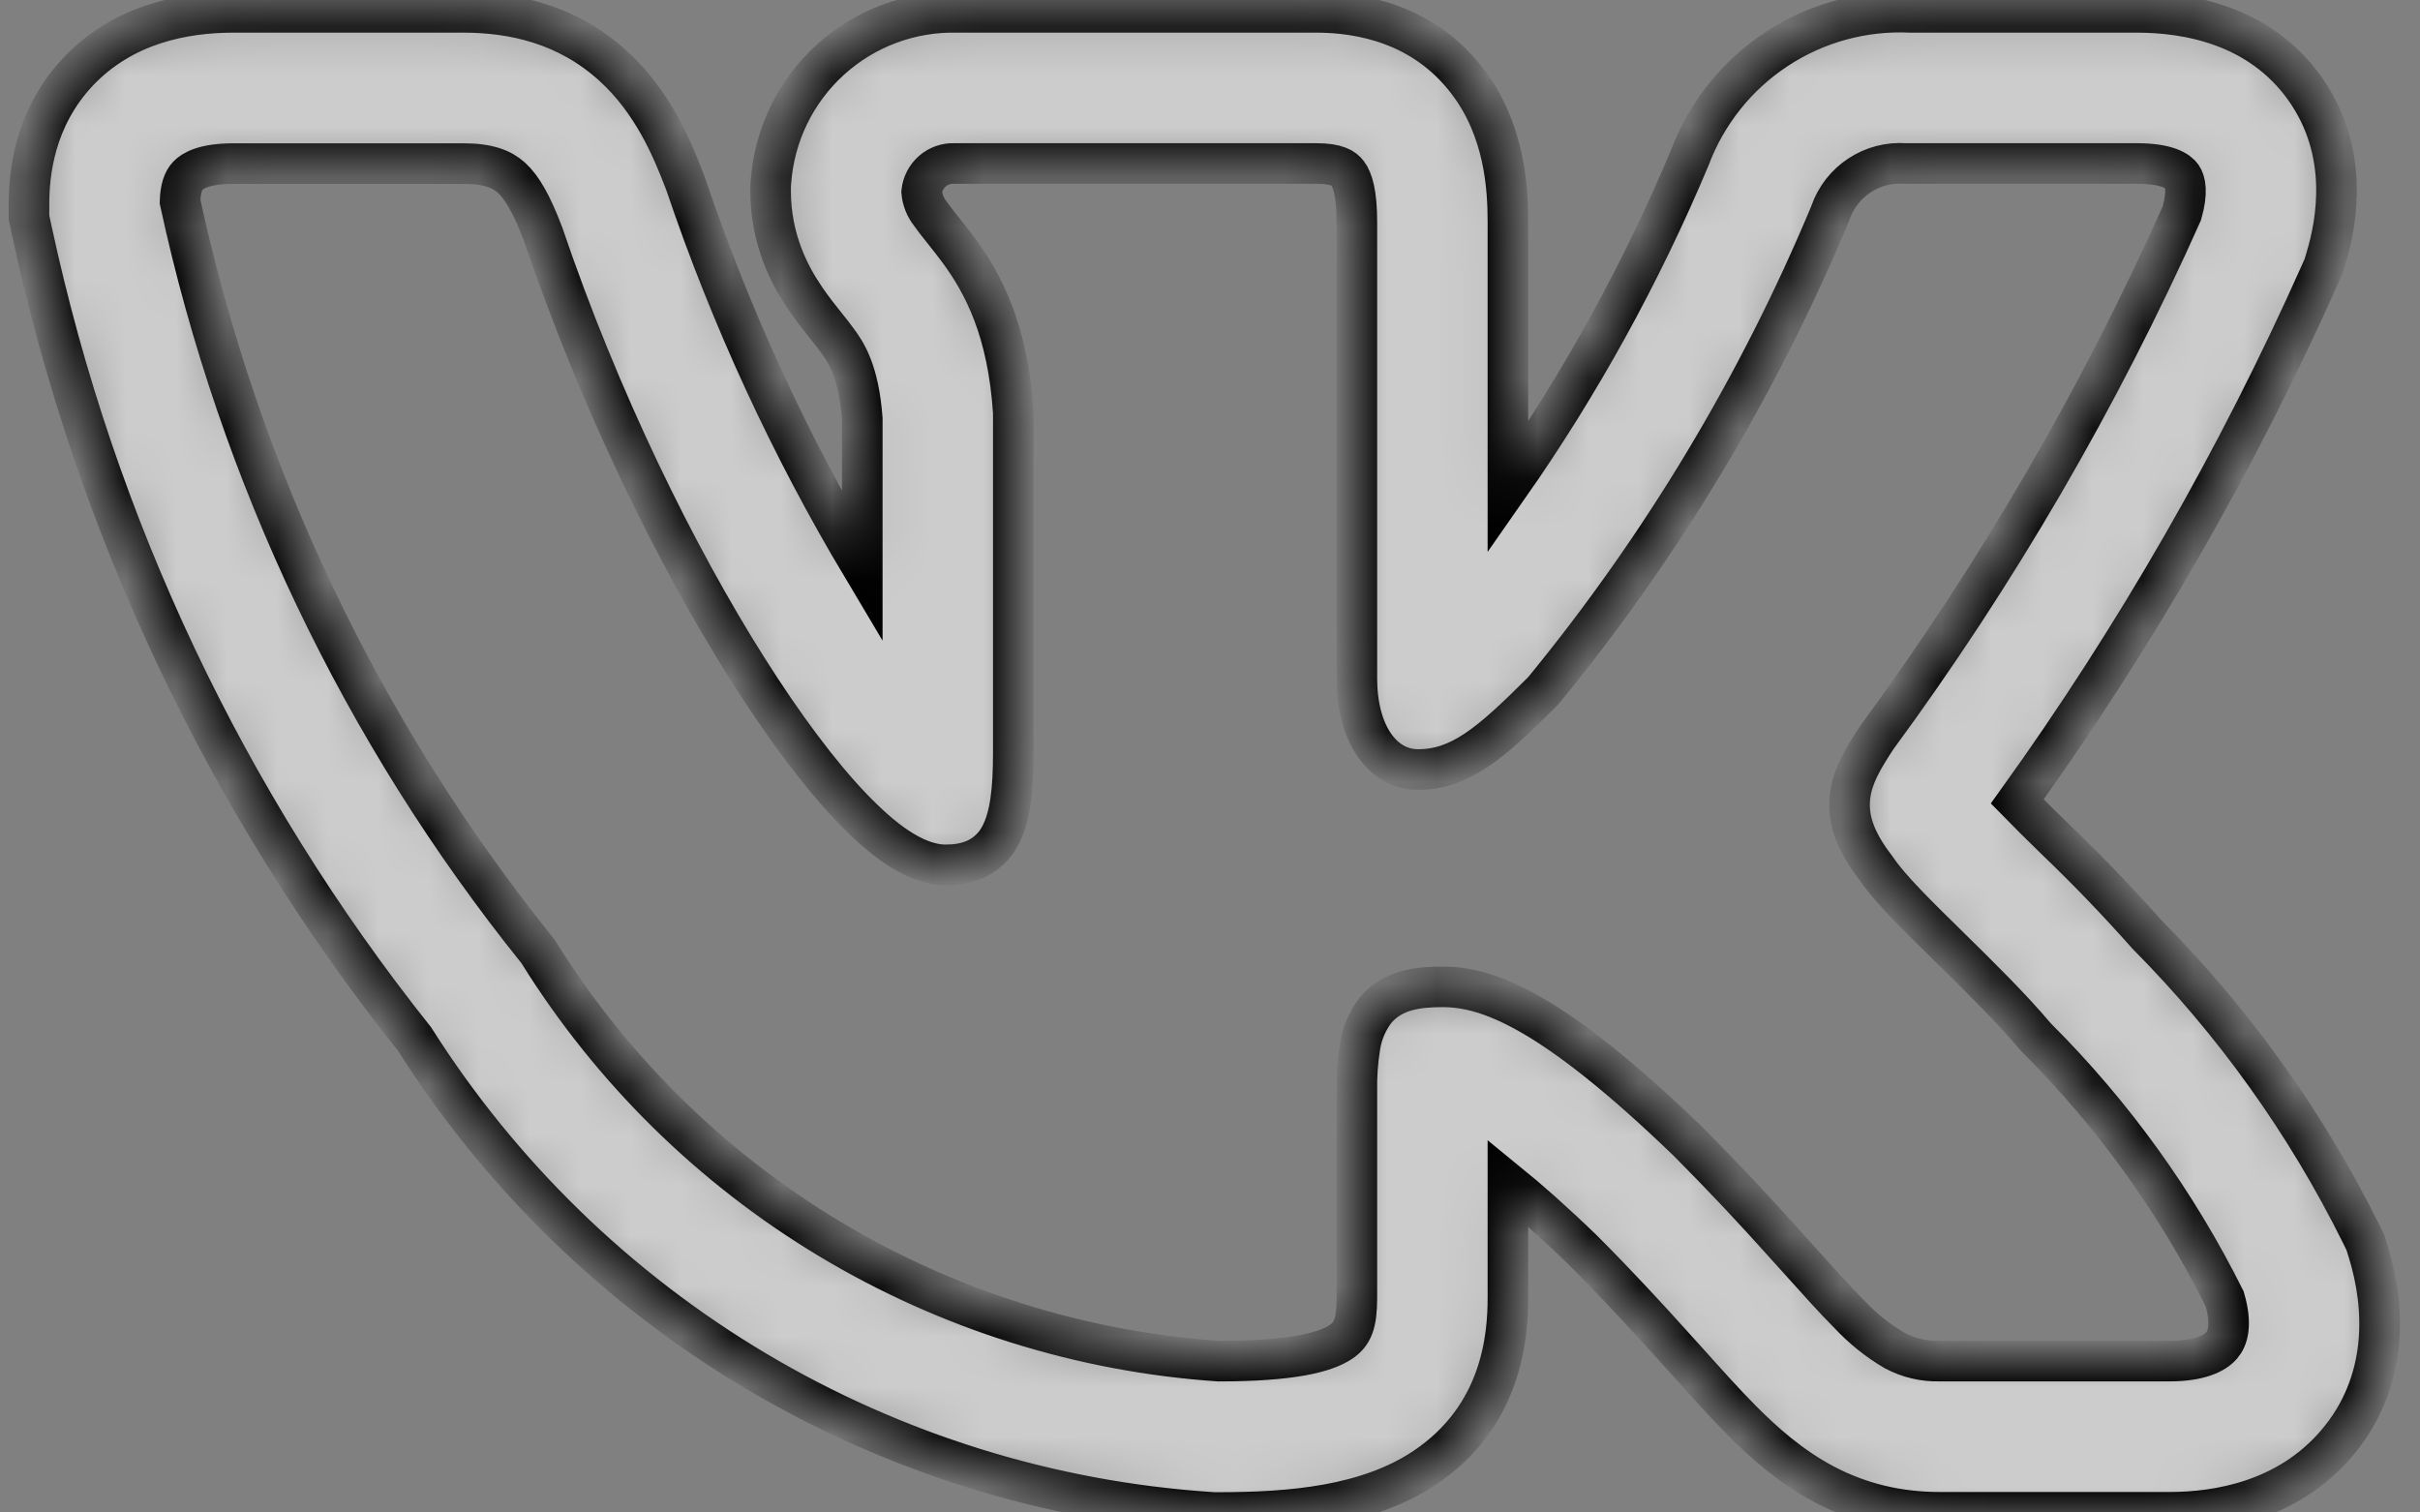 <?xml version="1.0" encoding="UTF-8"?> <svg xmlns="http://www.w3.org/2000/svg" width="48" height="30" viewBox="0 0 48 30" fill="none"><rect x="0" y="0" width="48" height="30" fill="#808080" stroke="none"/><mask id="path-1-inside-1_49_114" fill="white"><path fill-rule="evenodd" clip-rule="evenodd" d="M46.828 24.465C45.741 22.274 44.309 20.273 42.587 18.538C42.01 17.887 41.407 17.26 40.779 16.658L40.703 16.584C40.47 16.358 40.24 16.129 40.012 15.896C42.367 12.619 44.382 9.109 46.025 5.422L46.091 5.274L46.137 5.118C46.355 4.393 46.602 3.013 45.723 1.765C44.812 0.477 43.356 0.245 42.379 0.245H37.891C36.951 0.202 36.022 0.457 35.236 0.975C34.45 1.493 33.848 2.247 33.516 3.129C32.55 5.432 31.341 7.624 29.909 9.67V4.404C29.909 3.725 29.845 2.585 29.116 1.625C28.245 0.473 26.985 0.245 26.11 0.245H18.986C18.057 0.224 17.155 0.561 16.467 1.187C15.779 1.813 15.358 2.68 15.291 3.609L15.285 3.699V3.789C15.285 4.758 15.668 5.474 15.976 5.924C16.114 6.126 16.26 6.31 16.354 6.426L16.374 6.452C16.474 6.576 16.539 6.658 16.605 6.75C16.781 6.986 17.031 7.354 17.103 8.302V11.247C15.673 8.85 14.501 6.309 13.605 3.665L13.589 3.621L13.573 3.579C13.329 2.941 12.94 2.013 12.159 1.305C11.248 0.475 10.169 0.245 9.189 0.245H4.634C3.641 0.245 2.445 0.477 1.552 1.419C0.675 2.347 0.575 3.459 0.575 4.047V4.315L0.631 4.574C1.89 10.436 4.489 15.925 8.224 20.612C9.93 23.306 12.247 25.559 14.986 27.19C17.726 28.82 20.811 29.781 23.99 29.994L24.072 30H24.156C25.606 30 27.118 29.874 28.255 29.116C29.787 28.092 29.909 26.523 29.909 25.739V23.463C30.302 23.783 30.79 24.211 31.387 24.787C32.11 25.511 32.685 26.139 33.179 26.687L33.443 26.979C33.826 27.406 34.203 27.828 34.547 28.174C34.979 28.608 35.512 29.086 36.179 29.44C36.904 29.822 37.665 29.996 38.472 29.996H43.029C43.989 29.996 45.366 29.768 46.334 28.644C47.389 27.42 47.309 25.919 46.978 24.841L46.918 24.647L46.828 24.465ZM35.402 24.677C34.783 23.984 34.146 23.308 33.49 22.649L33.484 22.643C30.774 20.028 29.509 19.574 28.614 19.574C28.137 19.574 27.612 19.626 27.27 20.054C27.118 20.259 27.017 20.497 26.977 20.75C26.929 21.043 26.907 21.34 26.913 21.637V25.739C26.913 26.249 26.829 26.463 26.593 26.619C26.279 26.828 25.61 26.998 24.174 26.998C21.446 26.813 18.801 25.981 16.456 24.573C14.111 23.164 12.134 21.218 10.687 18.896L10.671 18.87L10.651 18.846C7.171 14.514 4.748 9.431 3.571 3.999C3.579 3.739 3.635 3.581 3.727 3.485C3.821 3.385 4.051 3.245 4.634 3.245H9.189C9.694 3.245 9.958 3.357 10.147 3.527C10.359 3.723 10.547 4.053 10.771 4.64C11.889 7.932 13.399 11.011 14.832 13.275C15.547 14.405 16.25 15.347 16.885 16.012C17.203 16.344 17.512 16.62 17.81 16.816C18.096 17.004 18.421 17.154 18.757 17.154C18.932 17.154 19.138 17.134 19.336 17.048C19.55 16.954 19.726 16.791 19.835 16.584C20.041 16.208 20.099 15.655 20.099 14.929V8.184C19.993 6.548 19.5 5.626 19.02 4.972C18.923 4.842 18.823 4.713 18.721 4.586L18.695 4.554C18.61 4.451 18.529 4.344 18.451 4.235C18.354 4.112 18.295 3.963 18.281 3.807C18.297 3.648 18.373 3.501 18.493 3.396C18.613 3.291 18.769 3.236 18.928 3.243H26.11C26.521 3.243 26.659 3.343 26.729 3.437C26.829 3.567 26.913 3.837 26.913 4.404V13.459C26.913 14.535 27.408 15.263 28.127 15.263C28.954 15.263 29.551 14.761 30.594 13.717L30.612 13.697L30.628 13.679C32.967 10.824 34.878 7.643 36.301 4.237L36.309 4.213C36.415 3.911 36.617 3.653 36.885 3.478C37.151 3.303 37.469 3.22 37.787 3.243H42.381C43.005 3.243 43.208 3.403 43.276 3.497C43.346 3.597 43.396 3.811 43.276 4.231C41.636 7.903 39.607 11.389 37.226 14.629L37.21 14.653C36.98 15.007 36.726 15.399 36.69 15.847C36.651 16.33 36.858 16.768 37.224 17.24C37.489 17.632 38.039 18.17 38.596 18.716L38.648 18.768C39.231 19.34 39.864 19.96 40.372 20.56L40.386 20.574L40.4 20.59C41.913 22.101 43.171 23.847 44.125 25.761C44.277 26.281 44.185 26.549 44.065 26.687C43.928 26.846 43.618 26.997 43.031 26.997H38.472C38.161 27.005 37.854 26.933 37.579 26.787C37.243 26.59 36.938 26.344 36.672 26.059C36.387 25.773 36.077 25.427 35.698 25.005L35.402 24.677Z"></path></mask><path fill-rule="evenodd" clip-rule="evenodd" d="M46.828 24.465C45.741 22.274 44.309 20.273 42.587 18.538C42.01 17.887 41.407 17.26 40.779 16.658L40.703 16.584C40.47 16.358 40.24 16.129 40.012 15.896C42.367 12.619 44.382 9.109 46.025 5.422L46.091 5.274L46.137 5.118C46.355 4.393 46.602 3.013 45.723 1.765C44.812 0.477 43.356 0.245 42.379 0.245H37.891C36.951 0.202 36.022 0.457 35.236 0.975C34.45 1.493 33.848 2.247 33.516 3.129C32.55 5.432 31.341 7.624 29.909 9.67V4.404C29.909 3.725 29.845 2.585 29.116 1.625C28.245 0.473 26.985 0.245 26.11 0.245H18.986C18.057 0.224 17.155 0.561 16.467 1.187C15.779 1.813 15.358 2.68 15.291 3.609L15.285 3.699V3.789C15.285 4.758 15.668 5.474 15.976 5.924C16.114 6.126 16.26 6.31 16.354 6.426L16.374 6.452C16.474 6.576 16.539 6.658 16.605 6.75C16.781 6.986 17.031 7.354 17.103 8.302V11.247C15.673 8.85 14.501 6.309 13.605 3.665L13.589 3.621L13.573 3.579C13.329 2.941 12.94 2.013 12.159 1.305C11.248 0.475 10.169 0.245 9.189 0.245H4.634C3.641 0.245 2.445 0.477 1.552 1.419C0.675 2.347 0.575 3.459 0.575 4.047V4.315L0.631 4.574C1.89 10.436 4.489 15.925 8.224 20.612C9.93 23.306 12.247 25.559 14.986 27.19C17.726 28.82 20.811 29.781 23.99 29.994L24.072 30H24.156C25.606 30 27.118 29.874 28.255 29.116C29.787 28.092 29.909 26.523 29.909 25.739V23.463C30.302 23.783 30.79 24.211 31.387 24.787C32.11 25.511 32.685 26.139 33.179 26.687L33.443 26.979C33.826 27.406 34.203 27.828 34.547 28.174C34.979 28.608 35.512 29.086 36.179 29.44C36.904 29.822 37.665 29.996 38.472 29.996H43.029C43.989 29.996 45.366 29.768 46.334 28.644C47.389 27.42 47.309 25.919 46.978 24.841L46.918 24.647L46.828 24.465ZM35.402 24.677C34.783 23.984 34.146 23.308 33.49 22.649L33.484 22.643C30.774 20.028 29.509 19.574 28.614 19.574C28.137 19.574 27.612 19.626 27.27 20.054C27.118 20.259 27.017 20.497 26.977 20.75C26.929 21.043 26.907 21.34 26.913 21.637V25.739C26.913 26.249 26.829 26.463 26.593 26.619C26.279 26.828 25.61 26.998 24.174 26.998C21.446 26.813 18.801 25.981 16.456 24.573C14.111 23.164 12.134 21.218 10.687 18.896L10.671 18.87L10.651 18.846C7.171 14.514 4.748 9.431 3.571 3.999C3.579 3.739 3.635 3.581 3.727 3.485C3.821 3.385 4.051 3.245 4.634 3.245H9.189C9.694 3.245 9.958 3.357 10.147 3.527C10.359 3.723 10.547 4.053 10.771 4.64C11.889 7.932 13.399 11.011 14.832 13.275C15.547 14.405 16.25 15.347 16.885 16.012C17.203 16.344 17.512 16.62 17.81 16.816C18.096 17.004 18.421 17.154 18.757 17.154C18.932 17.154 19.138 17.134 19.336 17.048C19.55 16.954 19.726 16.791 19.835 16.584C20.041 16.208 20.099 15.655 20.099 14.929V8.184C19.993 6.548 19.5 5.626 19.02 4.972C18.923 4.842 18.823 4.713 18.721 4.586L18.695 4.554C18.61 4.451 18.529 4.344 18.451 4.235C18.354 4.112 18.295 3.963 18.281 3.807C18.297 3.648 18.373 3.501 18.493 3.396C18.613 3.291 18.769 3.236 18.928 3.243H26.11C26.521 3.243 26.659 3.343 26.729 3.437C26.829 3.567 26.913 3.837 26.913 4.404V13.459C26.913 14.535 27.408 15.263 28.127 15.263C28.954 15.263 29.551 14.761 30.594 13.717L30.612 13.697L30.628 13.679C32.967 10.824 34.878 7.643 36.301 4.237L36.309 4.213C36.415 3.911 36.617 3.653 36.885 3.478C37.151 3.303 37.469 3.22 37.787 3.243H42.381C43.005 3.243 43.208 3.403 43.276 3.497C43.346 3.597 43.396 3.811 43.276 4.231C41.636 7.903 39.607 11.389 37.226 14.629L37.21 14.653C36.98 15.007 36.726 15.399 36.69 15.847C36.651 16.33 36.858 16.768 37.224 17.24C37.489 17.632 38.039 18.17 38.596 18.716L38.648 18.768C39.231 19.34 39.864 19.96 40.372 20.56L40.386 20.574L40.4 20.59C41.913 22.101 43.171 23.847 44.125 25.761C44.277 26.281 44.185 26.549 44.065 26.687C43.928 26.846 43.618 26.997 43.031 26.997H38.472C38.161 27.005 37.854 26.933 37.579 26.787C37.243 26.59 36.938 26.344 36.672 26.059C36.387 25.773 36.077 25.427 35.698 25.005L35.402 24.677Z" fill="white" fill-opacity="0.6" stroke="black" stroke-width="0.805" mask="url(#path-1-inside-1_49_114)"></path></svg> 